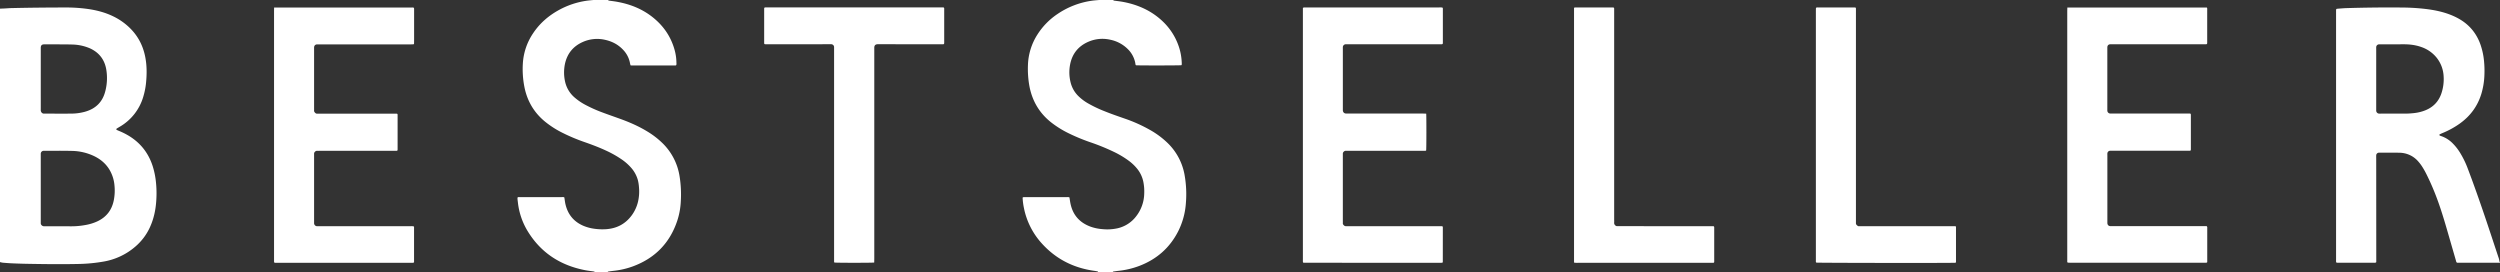 <svg xmlns="http://www.w3.org/2000/svg" viewBox="0 0 3882.24 422.4"><rect x="0" y="0" width="3882.24" height="422.4" fill="#333333" stroke="none"/><defs><style>.cls-1{fill:#fff;}</style></defs><title>logo-bestseller-white</title><g id="Capa_2" data-name="Capa 2"><g id="Capa_1-2" data-name="Capa 1"><path class="cls-1" d="M0,13.44c2.55-.11,5.1-.19,7.65-.32,3.35-.17,6.7-.48,10-.56,28-.65,56-.9,84-.94a247,247,0,0,1,32.06,1.94c15,1.93,29.5,5.52,43.1,12.3a96.77,96.77,0,0,1,25.59,18.37c12.35,12.38,19.87,27.28,23.18,44.36,2.56,13.14,2.55,26.37,1.24,39.64a112,112,0,0,1-4.49,22.53A79.66,79.66,0,0,1,185.66,197c-1.51.89-3,1.79-4.5,2.73a1.14,1.14,0,0,0,.15,2c1.14.56,2.3,1.09,3.49,1.56a106.93,106.93,0,0,1,12.93,6.26q29,16.5,39.32,48.27a122.17,122.17,0,0,1,5,23.87,165,165,0,0,1,.66,29.22c-.88,14.79-3.89,29.12-10.19,42.64a86.8,86.8,0,0,1-22.13,29.2,101.42,101.42,0,0,1-50.09,23.54,252.3,252.3,0,0,1-37.68,3.61c-27.35.61-54.7.26-82-.25-7.36-.14-14.71-.41-22.06-.73-4.79-.21-9.58-.58-14.36-1A34.26,34.26,0,0,1,0,407ZM63.3,292.57v50.82c0,1.12,0,2.24,0,3.36a3.87,3.87,0,0,0,1,2.61,5.28,5.28,0,0,0,4.6,2c14.06,0,28.13,0,42.19.07A122,122,0,0,0,133,349.36a73.51,73.51,0,0,0,18.24-5.66c14-6.58,22.46-17.51,25.46-32.67a78.79,78.79,0,0,0,1-23.84,56.91,56.91,0,0,0-7.86-23.91c-5.94-9.72-14.4-16.57-24.64-21.31a83,83,0,0,0-32.92-7.61c-14.69-.39-29.4-.16-44.11-.16a4.53,4.53,0,0,0-4.88,4.67c0,1.11,0,2.23,0,3.35Zm0-170.16h0v23.5c0,8.31.07,16.62,0,24.93a5.63,5.63,0,0,0,2,4.59,4.74,4.74,0,0,0,3.57,1c13.9,0,27.81.14,41.71,0a81.65,81.65,0,0,0,20.85-2.76c16.84-4.57,27.82-15,32.11-32.14a80.5,80.5,0,0,0,1.38-34.22C163,96.73,158.14,87.74,149.57,81a48.31,48.31,0,0,0-12.94-7.16,73.24,73.24,0,0,0-23.38-4.67c-9.1-.3-18.21-.23-27.32-.3-5.76,0-11.51-.07-17.26,0-3.69,0-5.28,1.6-5.36,5.15,0,1.12,0,2.24,0,3.36Z"/><path class="cls-1" d="M3882.24,408c-22.37.05-44.75,0-66.74,0a4.26,4.26,0,0,1-1.54-2.84q-7.12-24.61-14.25-49.25c-5.65-19.49-11.64-38.86-19.25-57.7q-5.65-14-12.37-27.53a120,120,0,0,0-6.84-12.1,65.78,65.78,0,0,0-6.08-8A39.08,39.08,0,0,0,3726,237.18c-8.31-.22-16.63-.06-24.95-.08-2.24,0-4.48,0-6.72,0a4.28,4.28,0,0,0-4.32,4.19c-.09,1.92,0,3.84,0,5.76l.09,155c0,1.74,0,3.49,0,5-1.26,1.39-2.62.95-3.83.95q-20.64,0-41.27,0H3631c-.94,0-1.87-.06-2.49-.08-1.05-.84-.82-1.69-.84-2.45-.05-1.44,0-2.88,0-4.32v-381c0-1.44,0-2.88,0-4.32.05-1.72.46-2.14,2.35-2.29,4.62-.34,9.24-.79,13.88-.94q42.93-1.3,85.88-.92a335.72,335.72,0,0,1,34,1.9c14.17,1.55,28.13,4.12,41.49,9.35a103.77,103.77,0,0,1,12.14,5.66c17.21,9.43,28.8,23.52,35,42.07a109.7,109.7,0,0,1,5,23.87,154.79,154.79,0,0,1,.65,21.09,115.63,115.63,0,0,1-4.95,30.67c-5.89,18.82-17,33.84-33,45.37a133.92,133.92,0,0,1-27.25,15c-1.47.61-2.9,1.3-4.34,2-.5.24-.54,1.41-.06,1.65a10.36,10.36,0,0,0,1.73.79,45.49,45.49,0,0,1,18.9,11.84,77.58,77.58,0,0,1,10.68,13.53,140.56,140.56,0,0,1,12.6,25.79c9,23.76,17.44,47.71,25.63,71.75,7.36,21.62,14.44,43.33,21.64,65a30.17,30.17,0,0,1,1.76,6.95c0,.4.48.76.73,1.14ZM3690,122.47v46.05c0,1.12,0,2.24,0,3.36a4.72,4.72,0,0,0,4.57,4.57c1.11.06,2.23,0,3.35,0,11.36,0,22.71-.06,34.06,0a133.93,133.93,0,0,0,17.23-.89,65.93,65.93,0,0,0,17.58-4.46q18.12-7.52,24.42-26a69.2,69.2,0,0,0,3.44-27.41,49.94,49.94,0,0,0-10.88-28.18,52.05,52.05,0,0,0-23.69-16.47c-8.83-3.18-18-4.27-27.32-4.26l-36.45.08c-.64,0-1.28,0-1.92,0a4.54,4.54,0,0,0-4.38,4.19c-.07,1.28,0,2.56,0,3.84Z"/><path class="cls-1" d="M1705,422.4c0-.29,0-.83-.09-.84-1.71-.35-3.44-.71-5.18-.94-32.61-4.42-60.24-18.44-82.28-43a115,115,0,0,1-27.3-54.15A102.25,102.25,0,0,1,1588,307c.82-1,1.83-.85,2.77-.85h17.75q23.74,0,47.49,0c1.57,0,3.2-.34,4.73.41.58,3.48,1,7,1.78,10.4,3.92,17.75,14.79,29.3,31.78,35.3a69.51,69.51,0,0,0,17.33,3.53,74.62,74.62,0,0,0,23.84-1.3,50.2,50.2,0,0,0,28.83-18.56,59.34,59.34,0,0,0,12.57-35.54,75.84,75.84,0,0,0-1.6-19.06,47.41,47.41,0,0,0-9.63-19.6,70.92,70.92,0,0,0-12.49-11.87,140.58,140.58,0,0,0-22.53-13.61,327.27,327.27,0,0,0-37.64-15.4,293,293,0,0,1-34.45-14.36,150.84,150.84,0,0,1-26.72-16.85c-18.53-14.86-29.46-34.11-33.52-57.44a152.38,152.38,0,0,1-2-31A93.23,93.23,0,0,1,1611,53.65a108,108,0,0,1,31.34-32A126,126,0,0,1,1695,1.21c3.94-.6,7.93-.82,11.89-1.21H1729c0,.46.08.85.72.94,4.75.64,9.53,1.13,14.23,2,19.6,3.68,37.72,10.9,53.53,23.26,16,12.54,27.48,28.37,33.67,47.89a88.84,88.84,0,0,1,4,24c0,1.09.26,2.26-.59,3.2-3.66.42-64.89.5-70.49.09-1-1-.87-2.32-1.09-3.5a41,41,0,0,0-12-22,53.45,53.45,0,0,0-26.74-14.16,54.45,54.45,0,0,0-33.4,2.83c-16.07,6.74-25.94,18.74-29.15,36a64.33,64.33,0,0,0,1,28.05,44.36,44.36,0,0,0,11.82,20.52,73.52,73.52,0,0,0,14.88,11.25,192.32,192.32,0,0,0,25.92,12.36c10.35,4.21,20.93,7.81,31.48,11.5a232.32,232.32,0,0,1,38.84,17.42,133,133,0,0,1,28,20.84,91,91,0,0,1,25.91,49.27,170.33,170.33,0,0,1,2,43.95,114.29,114.29,0,0,1-12,43.6c-13,25.49-33.11,43.09-59.7,53.38a128.19,128.19,0,0,1-33,7.89c-2.38.25-4.76.61-7.14.92a2,2,0,0,0-1.61.84Z"/><path class="cls-1" d="M923.52,422.4c-.47-.81-1.3-.81-2.08-.92-4.43-.65-8.89-1.09-13.28-2-38.17-7.52-68.29-27-88.72-60.48a108.3,108.3,0,0,1-15.19-44.57c-.2-1.74-.44-3.49-.61-5.24a23.06,23.06,0,0,1,0-2.35c.91-1,2.08-.75,3.16-.75H837.5q17.28,0,34.55,0c1.41,0,2.88-.34,4.32.51.62,3.87,1,7.84,2,11.71,3.84,15.09,12.81,25.84,27.07,32.13a66.5,66.5,0,0,0,18,4.85,88.58,88.58,0,0,0,16.75.69c17-.92,30.77-7.85,40.9-21.66a59,59,0,0,0,9.71-21.22,70,70,0,0,0,1.46-22.4,59.79,59.79,0,0,0-1.81-11.35A48.47,48.47,0,0,0,980.53,261a78.5,78.5,0,0,0-15-13.37,163.1,163.1,0,0,0-25.48-14.25c-10.31-4.76-20.92-8.74-31.61-12.5a283.22,283.22,0,0,1-36.59-15.46A145.53,145.53,0,0,1,846.53,189c-17.56-14.35-28.21-32.79-32.38-55a143.73,143.73,0,0,1-2.23-35.33,93.8,93.8,0,0,1,16-47.11c10.33-15.49,24-27.26,40.3-36.17a126.39,126.39,0,0,1,42-14.12C914,.67,917.8.41,921.6,0h23c.05.45.06.85.71.94,4.59.63,9.2,1.13,13.75,2,19.95,3.69,38.33,11,54.35,23.7s27.33,28.55,33.36,48.11a78.85,78.85,0,0,1,3.67,23.12,6.93,6.93,0,0,1-.3,3.24,2.15,2.15,0,0,1-1.78.59q-33.59,0-67.18,0a18.33,18.33,0,0,1-2-.21c-.3-1.15-.65-2.21-.84-3.3a40.16,40.16,0,0,0-10.51-20.65c-7.76-8.36-17.44-13.39-28.49-15.75a54.59,54.59,0,0,0-34.7,3.58c-14.85,6.72-24,18.16-27.38,34.13a65,65,0,0,0,.34,27.62A45.28,45.28,0,0,0,893,152a86.84,86.84,0,0,0,15,10.24,211.16,211.16,0,0,0,27.49,12.38c9,3.38,18,6.48,27,9.73,14.91,5.36,29.39,11.65,42.94,19.95a128,128,0,0,1,23.83,18.46,91.35,91.35,0,0,1,25.86,49.83,176.29,176.29,0,0,1,2.09,40.14,112.94,112.94,0,0,1-5.51,30.09c-11.58,34.71-34.74,58.25-69,70.86a125.14,125.14,0,0,1-30.28,6.94c-2.39.24-4.76.61-7.14.91a1.86,1.86,0,0,0-1.59.86Z"/><path class="cls-1" d="M3210.37,11.7H3427c.88,1.32.55,2.79.55,4.15q0,24.24,0,48.48c0,.8,0,1.6,0,2.4-.07,1.48-.56,2-2.05,2s-2.88,0-4.31,0H3281.05c-1.28,0-2.56,0-3.84,0-3,.12-4.64,1.8-4.75,4.8,0,1,0,1.92,0,2.88v92.16c0,1,0,1.92,0,2.88a4.66,4.66,0,0,0,4.76,4.85c1.28,0,2.56,0,3.84,0h120.13a2.3,2.3,0,0,1,1,2q0,26.88,0,53.76a8.69,8.69,0,0,1-.19,1.28c-.63.84-1.46.75-2.25.76-1.27,0-2.56,0-3.83,0h-115.2c-1.28,0-2.56,0-3.84,0a4.42,4.42,0,0,0-4.35,4.18c-.07,1.12,0,2.24,0,3.36q0,51.12,0,102.24c0,.8,0,1.6,0,2.4.09,2.94,1.85,4.79,4.69,4.89,1.27.05,2.56,0,3.84,0h145.64c1.33,1.26.91,2.61.92,3.81q0,21.36,0,42.72v9.36a2.27,2.27,0,0,1-2.29.93H3216c-1.74,0-3.47-.07-4.94-.09a2.51,2.51,0,0,1-.83-2.41c0-1.28,0-2.56,0-3.84v-384C3210.25,15.88,3210.32,14,3210.37,11.7Z"/><path class="cls-1" d="M2214.76,176.49c.44,6,.35,53.57-.07,57.1-.78.8-1.78.56-2.71.56q-13.2,0-26.4,0h-91.66c-1.28,0-2.57.08-3.84,0a4.44,4.44,0,0,0-3.71,1.8,3.54,3.54,0,0,0-1.08,2.57c0,1.12,0,2.24,0,3.36V343.61a19.21,19.21,0,0,1,0,2.4c-.29,2.25,1.08,3.57,2.66,4.72a3.61,3.61,0,0,0,1.79.5c1.27.08,2.55,0,3.83,0h146a2.09,2.09,0,0,1,1,1.9q0,26.86-.05,53.74a1.93,1.93,0,0,1-.1.43c-.53.82-1.36.74-2.15.75-1.12,0-2.24,0-3.36,0H2029.05c-1.74,0-3.48,0-4.85,0-1.19-.81-.91-1.68-.94-2.42-.06-1.44,0-2.88,0-4.32V12.42a3,3,0,0,1,2.52-.85h208.76a33,33,0,0,1,5.34.13,3,3,0,0,1,.73,2.58q0,25.68,0,51.35c0,.48,0,1,0,1.44-.06,1.08-.65,1.63-1.87,1.67-1.44,0-2.88,0-4.32,0H2093.77c-1.28,0-2.56,0-3.84,0a4.61,4.61,0,0,0-4.63,4.49c-.05,1,0,1.92,0,2.88v92.62c0,.8,0,1.6,0,2.4.08,3.1,2,5.08,5,5.18,1.28,0,2.56,0,3.84,0h115.18C2211,176.38,2212.74,176.45,2214.76,176.49Z"/><path class="cls-1" d="M2444.31,407.76V12.05a8.78,8.78,0,0,1,1.76-.46c20,0,39.95,0,59.56,0a2.46,2.46,0,0,1,1,2.45c0,1.44,0,2.88,0,4.31V341.78a32.76,32.76,0,0,1,0,3.84,5,5,0,0,0,2,4.58,3.71,3.71,0,0,0,2.6,1c1.28,0,2.56,0,3.84,0l141.09.06H2661a2.16,2.16,0,0,1,1,2q0,26.64,0,53.27a4.13,4.13,0,0,1-.19.9c-.54.79-1.37.68-2.15.69-1.28,0-2.56,0-3.84,0h-205.4A25.09,25.09,0,0,1,2444.31,407.76Z"/><path class="cls-1" d="M3036.9,351.26c.32.76.55,1,.55,1.32q0,27.1,0,54.22a2.61,2.61,0,0,1-.34.85c-.47.59-1.15.42-1.76.43-18.47.46-210.49.19-214.92-.28a2.86,2.86,0,0,1-.57-2.25c0-1.28,0-2.56,0-3.84q0-192,0-383.9c0-1.89.08-3.79.11-5.36a2.52,2.52,0,0,1,2.46-.88h57.11c.62,0,1.25.07,1.66.1,1,.65.87,1.5.88,2.27,0,1.44,0,2.88,0,4.32V342.17c0,1.44,0,2.88,0,4.32-.1,2.3,1.62,3.34,3.08,4.53a2.5,2.5,0,0,0,1.4.22c1.44,0,2.88,0,4.32,0h146Z"/><path class="cls-1" d="M1357.56,407.7c-4.74.53-57.81.5-61.75,0-.68-.62-.53-1.45-.55-2.23,0-1.6,0-3.2,0-4.8v-323c0-1.44,0-2.88,0-4.31a4.51,4.51,0,0,0-4.4-4.68c-1.12-.07-2.24,0-3.36,0l-95,.1c-1.74,0-3.47-.07-4.83-.11a1.89,1.89,0,0,1-1-1.92q0-26.62,0-53.26a7.93,7.93,0,0,1,.2-1.26c.68-.83,1.52-.67,2.29-.69,1.12,0,2.24,0,3.36,0h272.82c1.33,1.22.9,2.57.91,3.77q0,24.72,0,49.43c0,.64,0,1.28,0,1.92-.07,1.59-.49,2.07-1.93,2.11s-2.88,0-4.32,0l-94.06-.11c-1,0-1.92,0-2.88,0-3.57.1-5.3,1.77-5.39,5.23,0,1.12,0,2.24,0,3.36q0,162.2,0,324.4Z"/><path class="cls-1" d="M425.65,11.66H639.28c3.8-.06,3.79.1,3.79,3.62q0,22.08,0,44.16,0,4.08-.1,8.15a1.2,1.2,0,0,1-1.21,1.23c-1.6.07-3.2.1-4.79.1H496.32c-1.28,0-2.56,0-3.84,0-2.92.11-4.64,1.87-4.74,4.83,0,1,0,1.92,0,2.88V168.8a19.2,19.2,0,0,1,0,2.4c-.27,2,.82,3.3,2.21,4.48a3.13,3.13,0,0,0,2.18.8c1.28,0,2.56,0,3.84,0H611.63c1.73,0,3.47.06,4.92.09a1.92,1.92,0,0,1,.89,1.89q0,26.88,0,53.76a9.06,9.06,0,0,1-.18,1.3c-.66.8-1.49.68-2.27.68H496.43c-1.28,0-2.57.09-3.84,0a4.37,4.37,0,0,0-3.73,1.75,3.56,3.56,0,0,0-1.12,2.55c0,1,0,1.92,0,2.88q0,51.35,0,102.71c0,.8,0,1.6,0,2.4a4.75,4.75,0,0,0,4.81,4.81c1.28,0,2.56,0,3.84,0q70.56,0,141.12,0a17.56,17.56,0,0,1,5,.23c.24.55.47.83.47,1.11,0,18.23,0,36.46,0,54.47a2.14,2.14,0,0,1-2.21,1c-1.28,0-2.56,0-3.84,0H431.53c-1.28,0-2.56,0-3.84,0-1.76-.05-2.09-.43-2.13-2.37,0-1.28,0-2.56,0-3.84V18C425.55,16.08,425.61,14.19,425.65,11.66Z"/></g></g></svg>